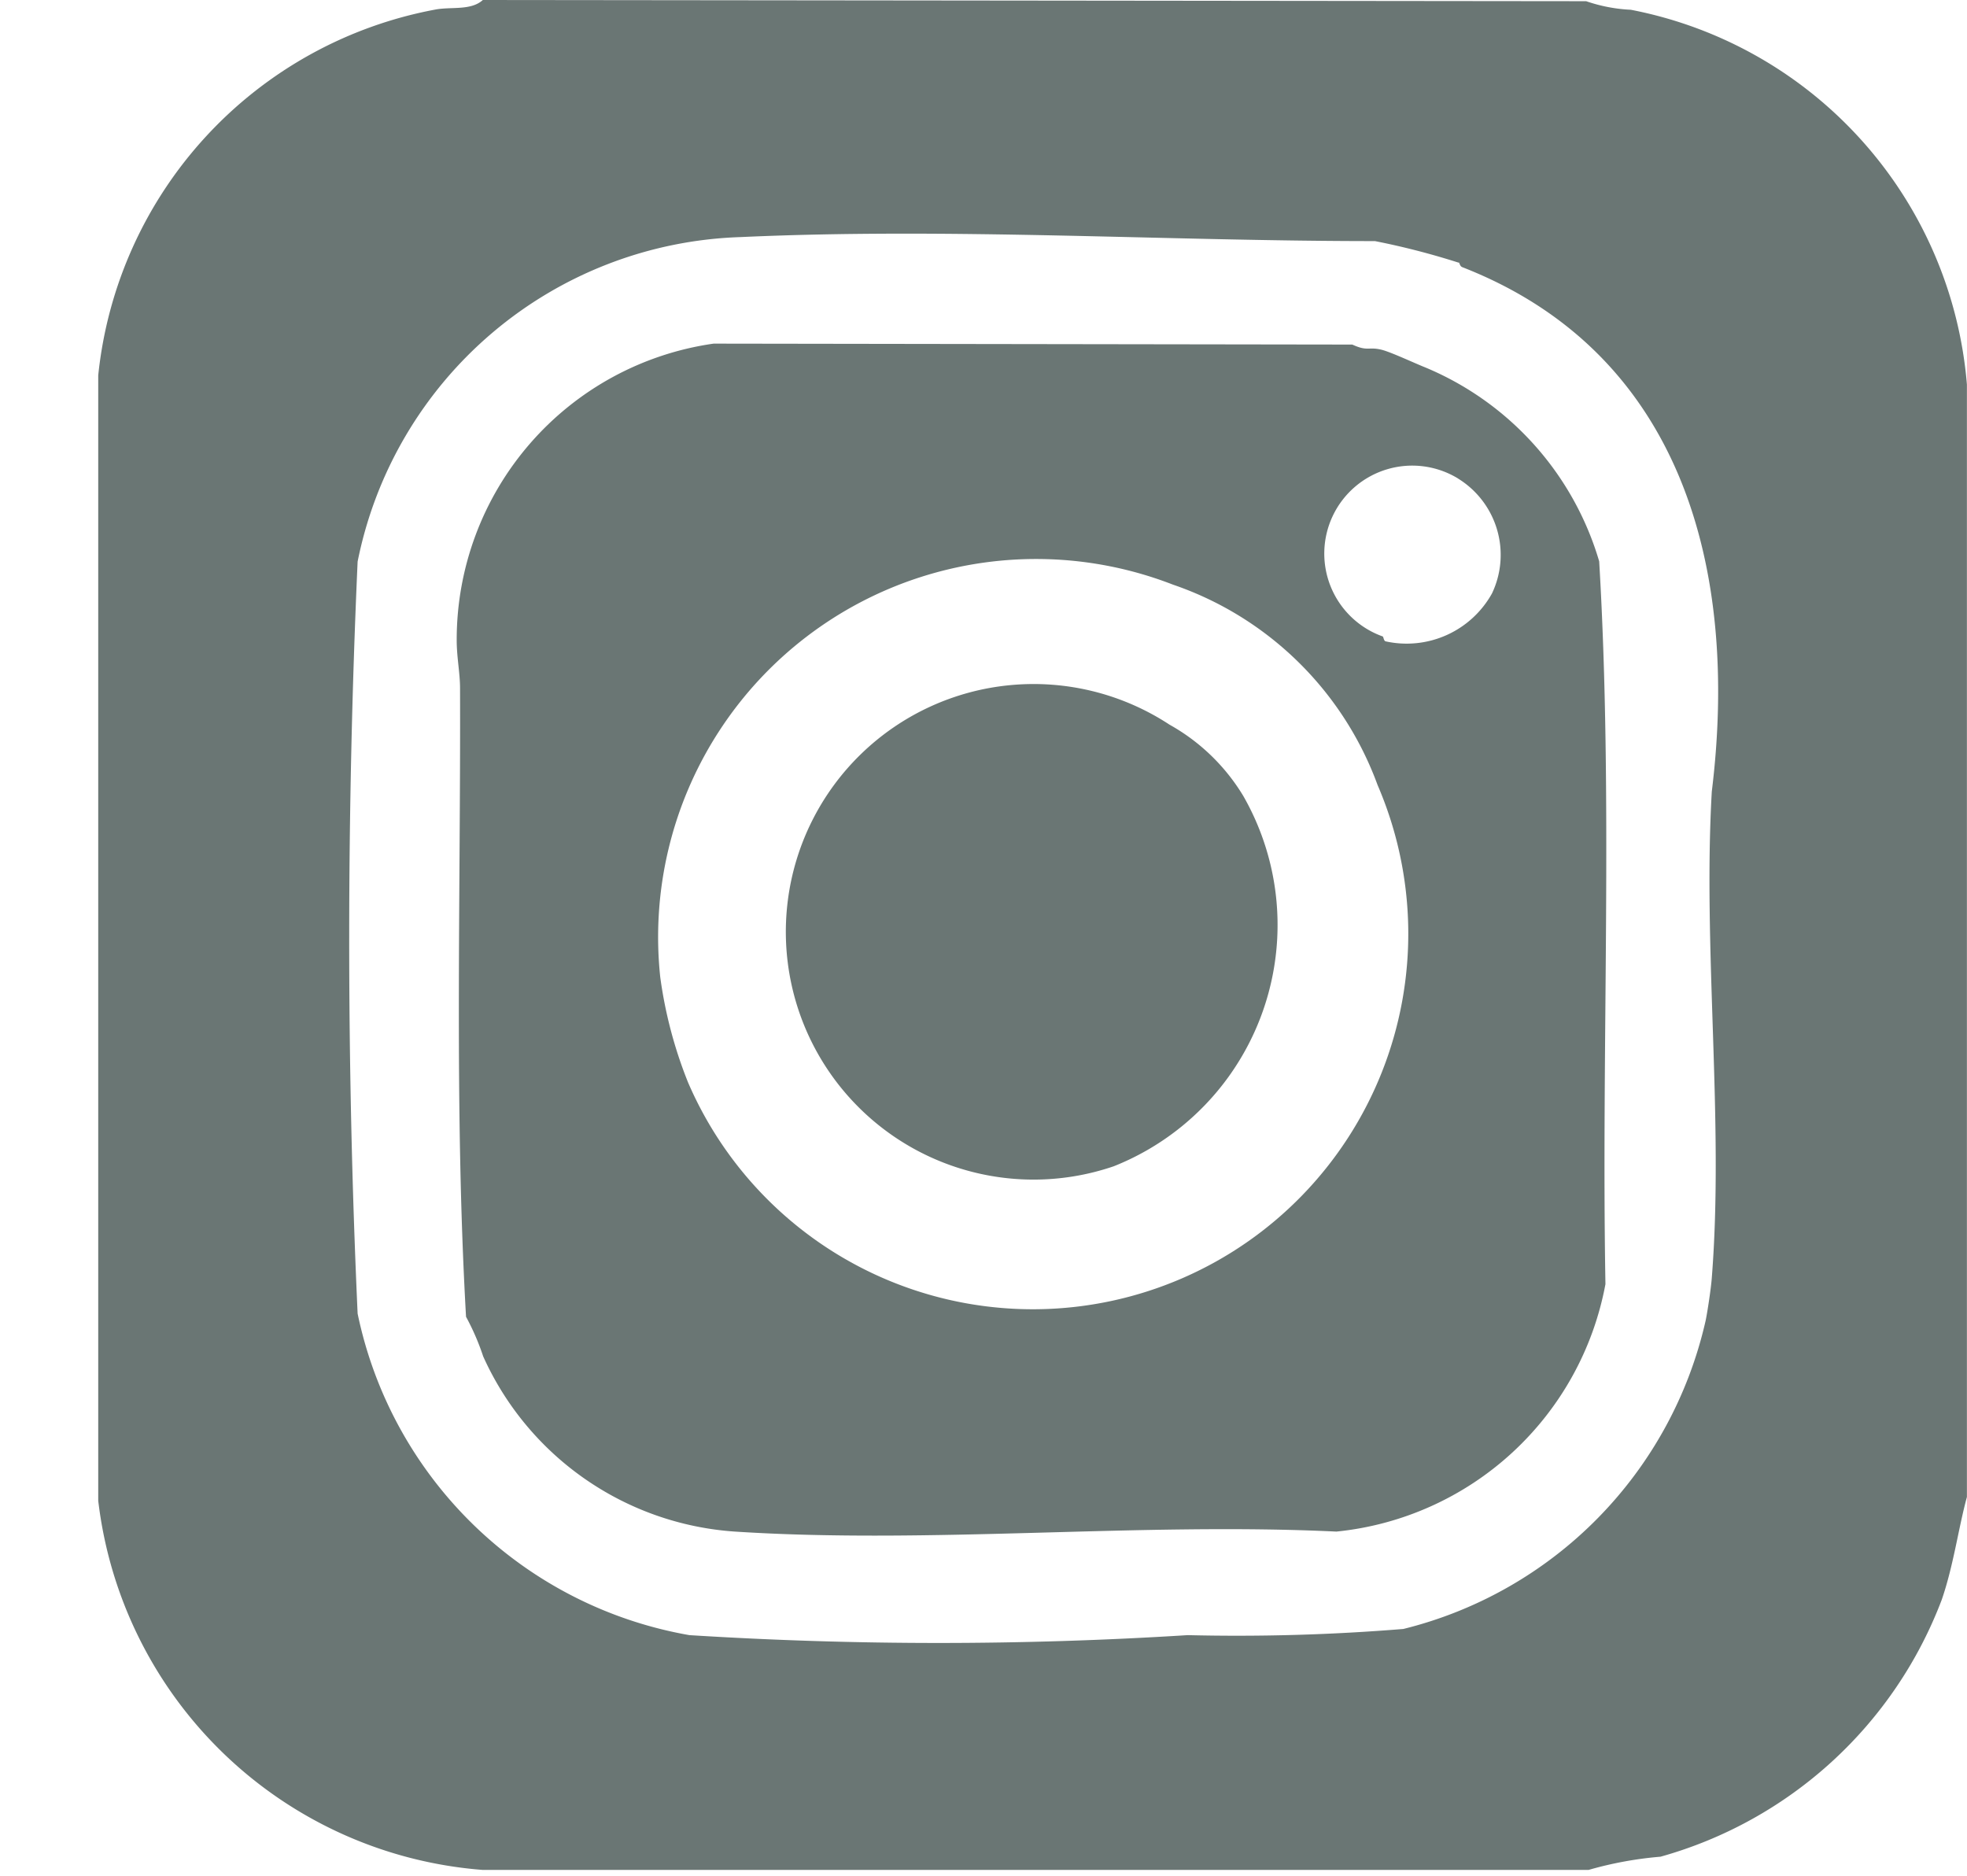 <svg xmlns="http://www.w3.org/2000/svg" xmlns:xlink="http://www.w3.org/1999/xlink" width="22.969" height="21.9" viewBox="0 0 22.969 21.9">
  <defs>
    <clipPath id="clip-path">
      <rect id="Rectangle_768" data-name="Rectangle 768" width="22.969" height="21.9" transform="translate(25)" fill="#6a7674"/>
    </clipPath>
  </defs>
  <g id="Group_3208" data-name="Group 3208" transform="translate(-184 17)">
    <g id="Group_3207" data-name="Group 3207" transform="translate(159 -17)" clip-path="url(#clip-path)">
      <g id="Group_3211" data-name="Group 3211">
        <path id="Path_25528" data-name="Path 25528" d="M371.146.014a1.861,1.861,0,0,0,.521.1,4.863,4.863,0,0,1,3.925,4.376V17.478c-.1.367-.156.8-.294,1.2a4.929,4.929,0,0,1-3.284,3,4.318,4.318,0,0,0-.839.154H358.258a4.9,4.9,0,0,1-4.487-4.311V4.383A4.852,4.852,0,0,1,357.7.113c.187-.038.422.015.562-.113Zm-1.492,3.052a8.738,8.738,0,0,0-.974-.251c-2.454,0-4.952-.159-7.407-.047A4.715,4.715,0,0,0,356.8,6.557c-.13,2.915-.132,5.866,0,8.78a4.8,4.8,0,0,0,3.874,3.754,46.349,46.349,0,0,0,5.819,0,23.891,23.891,0,0,0,2.518-.072,4.8,4.8,0,0,0,3.53-3.6c.022-.105.064-.385.072-.5.144-1.825-.106-3.833,0-5.678.32-2.6-.349-5.122-2.914-6.122-.029-.011-.031-.051-.04-.054" transform="translate(-327.624)" fill="#6a7674"/>
        <path id="Path_25529" data-name="Path 25529" d="M420.863,54.311c.181.083.186.023.34.06.108.026.391.159.515.208a3.534,3.534,0,0,1,2.028,2.263c.165,2.781.024,5.632.073,8.439a3.557,3.557,0,0,1-3.142,2.889c-2.3-.11-4.739.148-7.024,0a3.482,3.482,0,0,1-2.939-2.046,2.817,2.817,0,0,0-.2-.462c-.138-2.419-.062-4.9-.07-7.339,0-.18-.04-.367-.039-.567a3.492,3.492,0,0,1,3-3.456Zm1.237,1.565a1.027,1.027,0,1,0-.884,1.842c.012,0,.012.052.036.058a1.14,1.14,0,0,0,1.242-.559,1.047,1.047,0,0,0-.395-1.341m-3.33,1.238a4.414,4.414,0,0,0-5.987,4.584,5.146,5.146,0,0,0,.325,1.229,4.384,4.384,0,0,0,8.051-3.474,3.881,3.881,0,0,0-2.389-2.339" transform="translate(-380.072 -50.288)" fill="#6a7674"/>
        <path id="Path_25530" data-name="Path 25530" d="M467.1,109.486a2.335,2.335,0,0,1,.861.832,3.032,3.032,0,0,1-1.513,4.324,2.893,2.893,0,1,1,.652-5.156" transform="translate(-428.443 -101.025)" fill="#6a7674"/>
      </g>
    </g>
  </g>
</svg>
